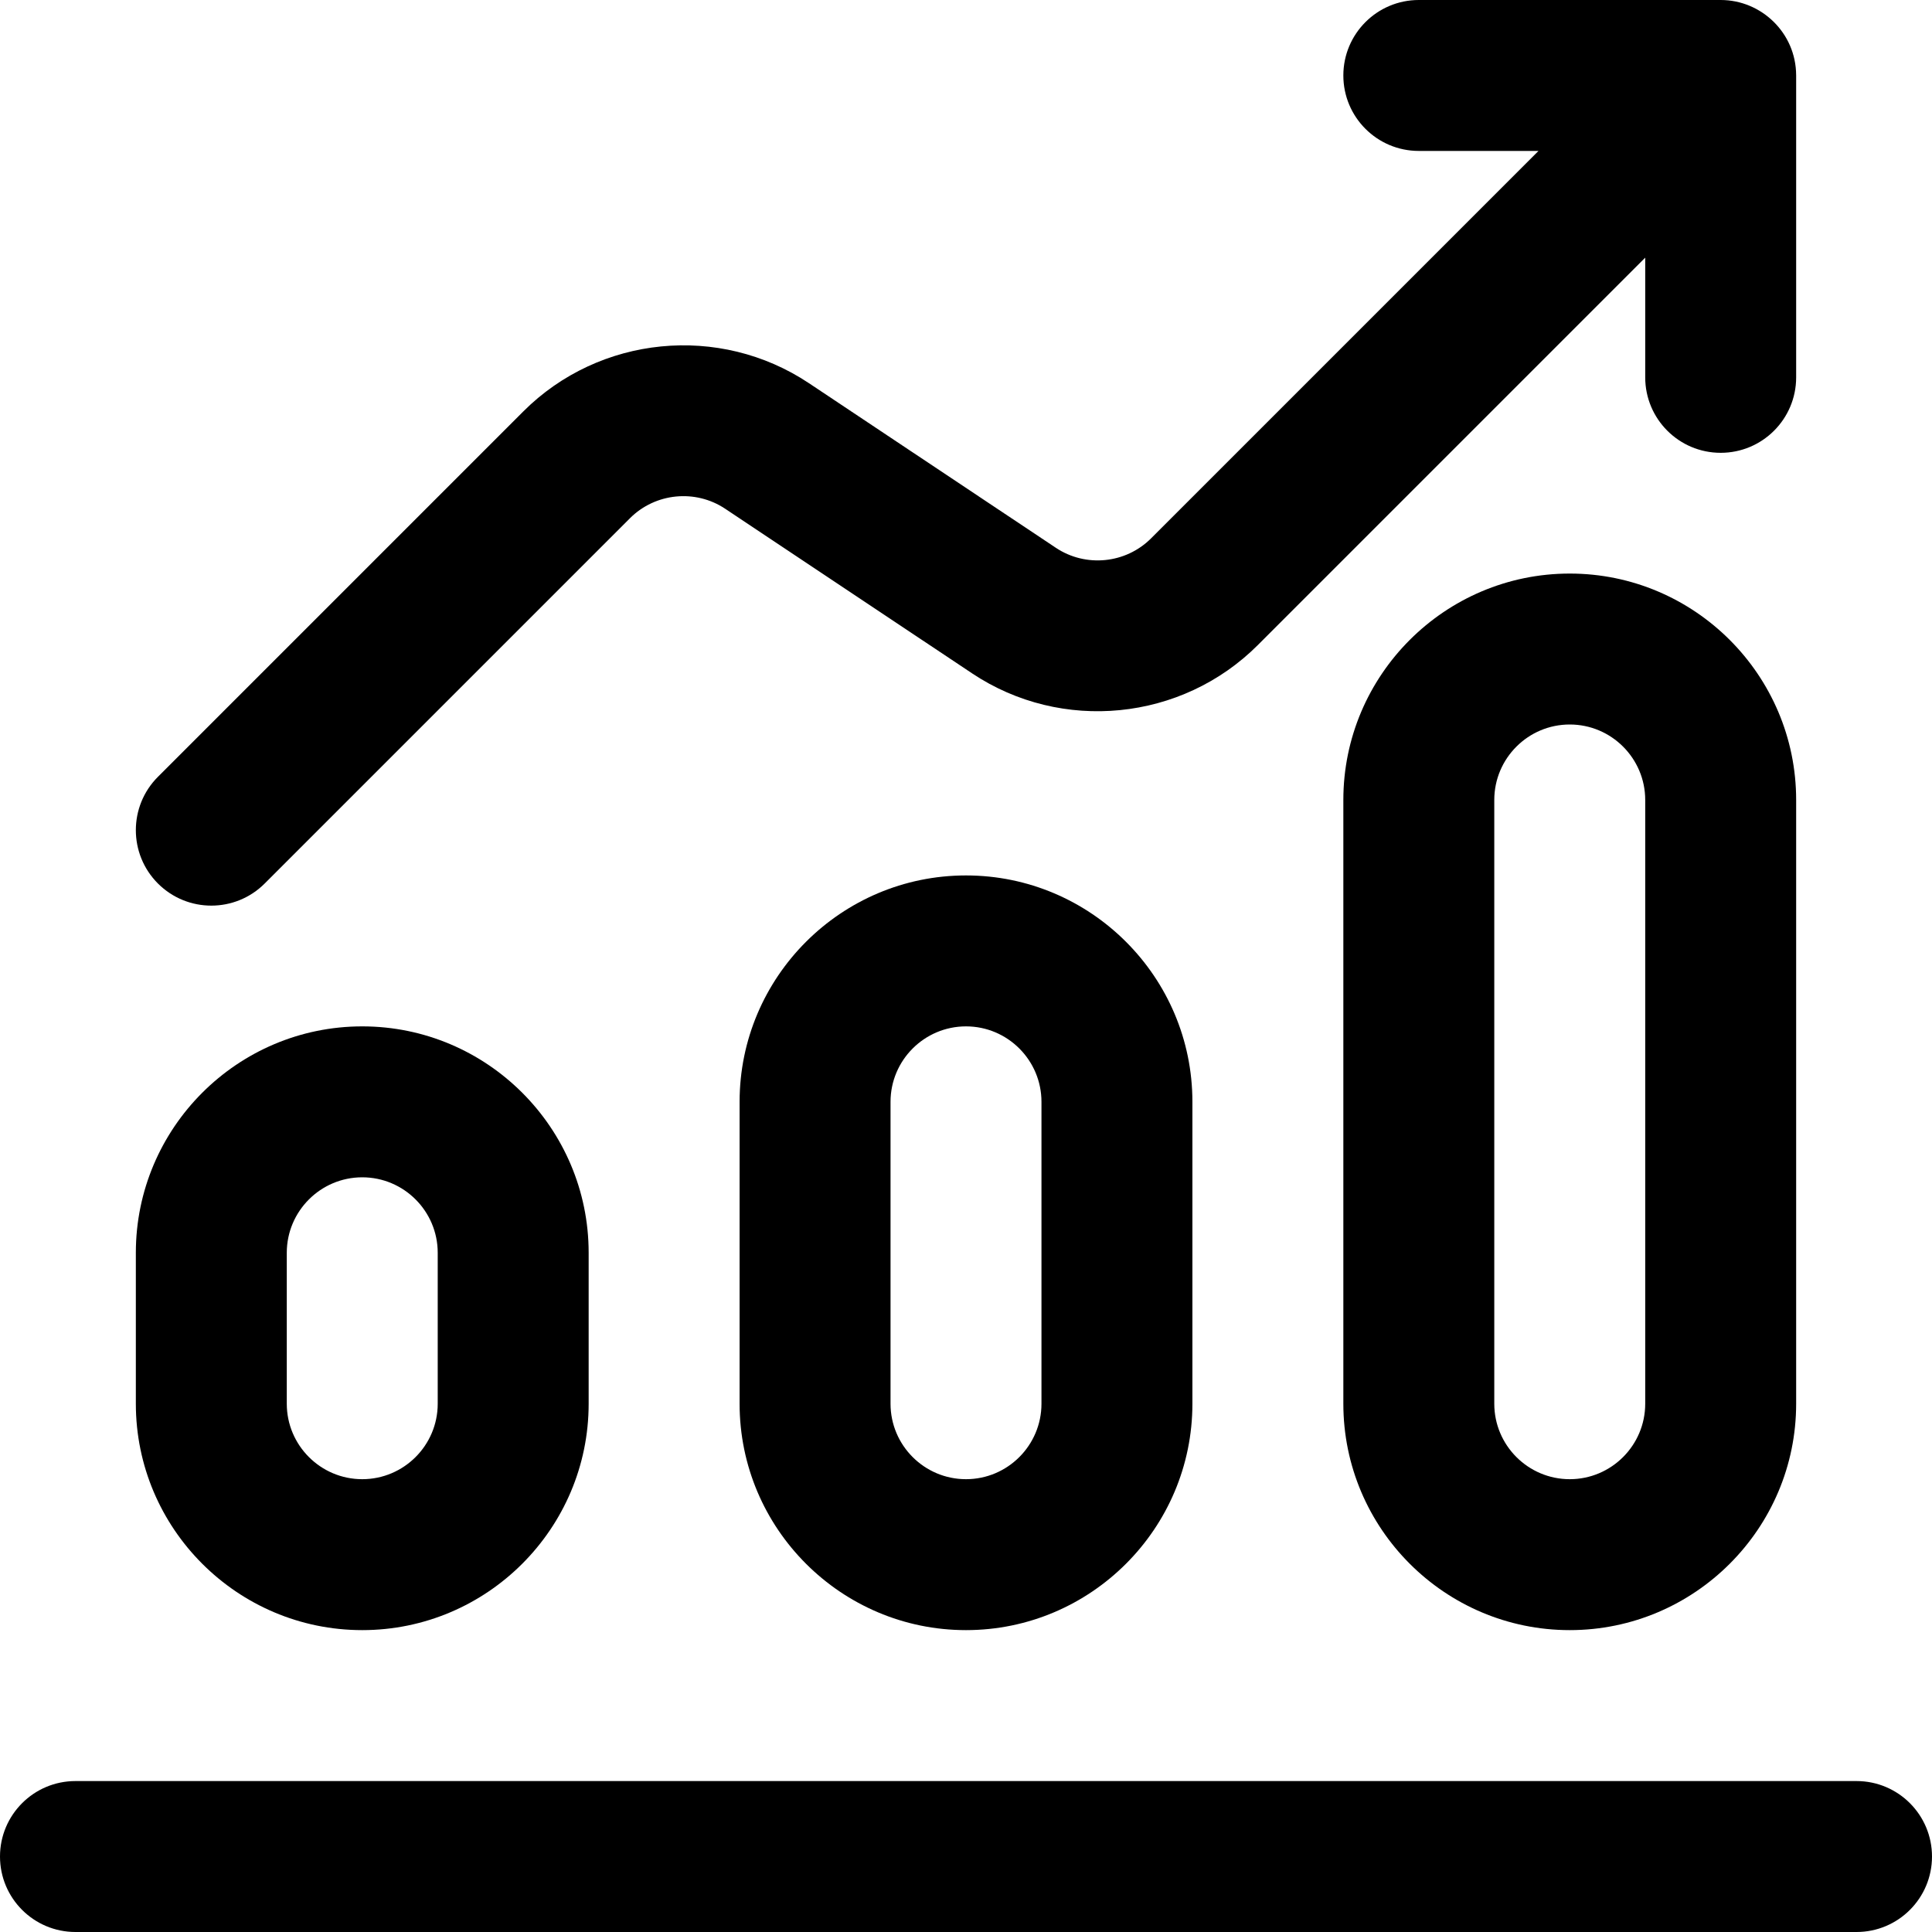 <svg id="Capa_1" enable-background="new 0 0 512 512" height="512" viewBox="0 0 512 512" width="512" xmlns="http://www.w3.org/2000/svg"><g><path d="m492 472h-472c-11.046 0-20 8.954-20 20s8.954 20 20 20h472c11.046 0 20-8.954 20-20s-8.954-20-20-20z"/><path d="m156 372v-40c0-33.084-26.916-60-60-60s-60 26.916-60 60v40c0 33.084 26.916 60 60 60s60-26.916 60-60zm-80 0v-40c0-11.028 8.972-20 20-20s20 8.972 20 20v40c0 11.028-8.972 20-20 20s-20-8.972-20-20z"/><path d="m316 372v-80c0-33.084-26.916-60-60-60s-60 26.916-60 60v80c0 33.084 26.916 60 60 60s60-26.916 60-60zm-80 0v-80c0-11.028 8.972-20 20-20s20 8.972 20 20v80c0 11.028-8.972 20-20 20s-20-8.972-20-20z"/><path d="m476 372v-160c0-33.084-26.916-60-60-60s-60 26.916-60 60v160c0 33.084 26.916 60 60 60s60-26.916 60-60zm-80 0v-160c0-11.028 8.972-20 20-20s20 8.972 20 20v160c0 11.028-8.972 20-20 20s-20-8.972-20-20z"/><path d="m333.33 170.955 102.67-102.67v31.715c0 11.046 8.954 20 20 20s20-8.954 20-20v-80c0-.03-.004-.058-.004-.088-.053-11.199-9.222-19.912-19.996-19.912h-80c-11.046 0-20 8.954-20 20s8.954 20 20 20h31.715l-102.67 102.67c-6.716 6.718-17.329 7.77-25.236 2.499l-65.43-43.62c-23.716-15.81-55.554-12.658-75.709 7.497l-96.812 96.812c-7.81 7.811-7.81 20.474 0 28.284s20.474 7.811 28.285 0l96.812-96.812c6.717-6.717 17.331-7.769 25.236-2.499l65.43 43.62c23.715 15.81 55.553 12.657 75.709-7.496z"/></g></svg>